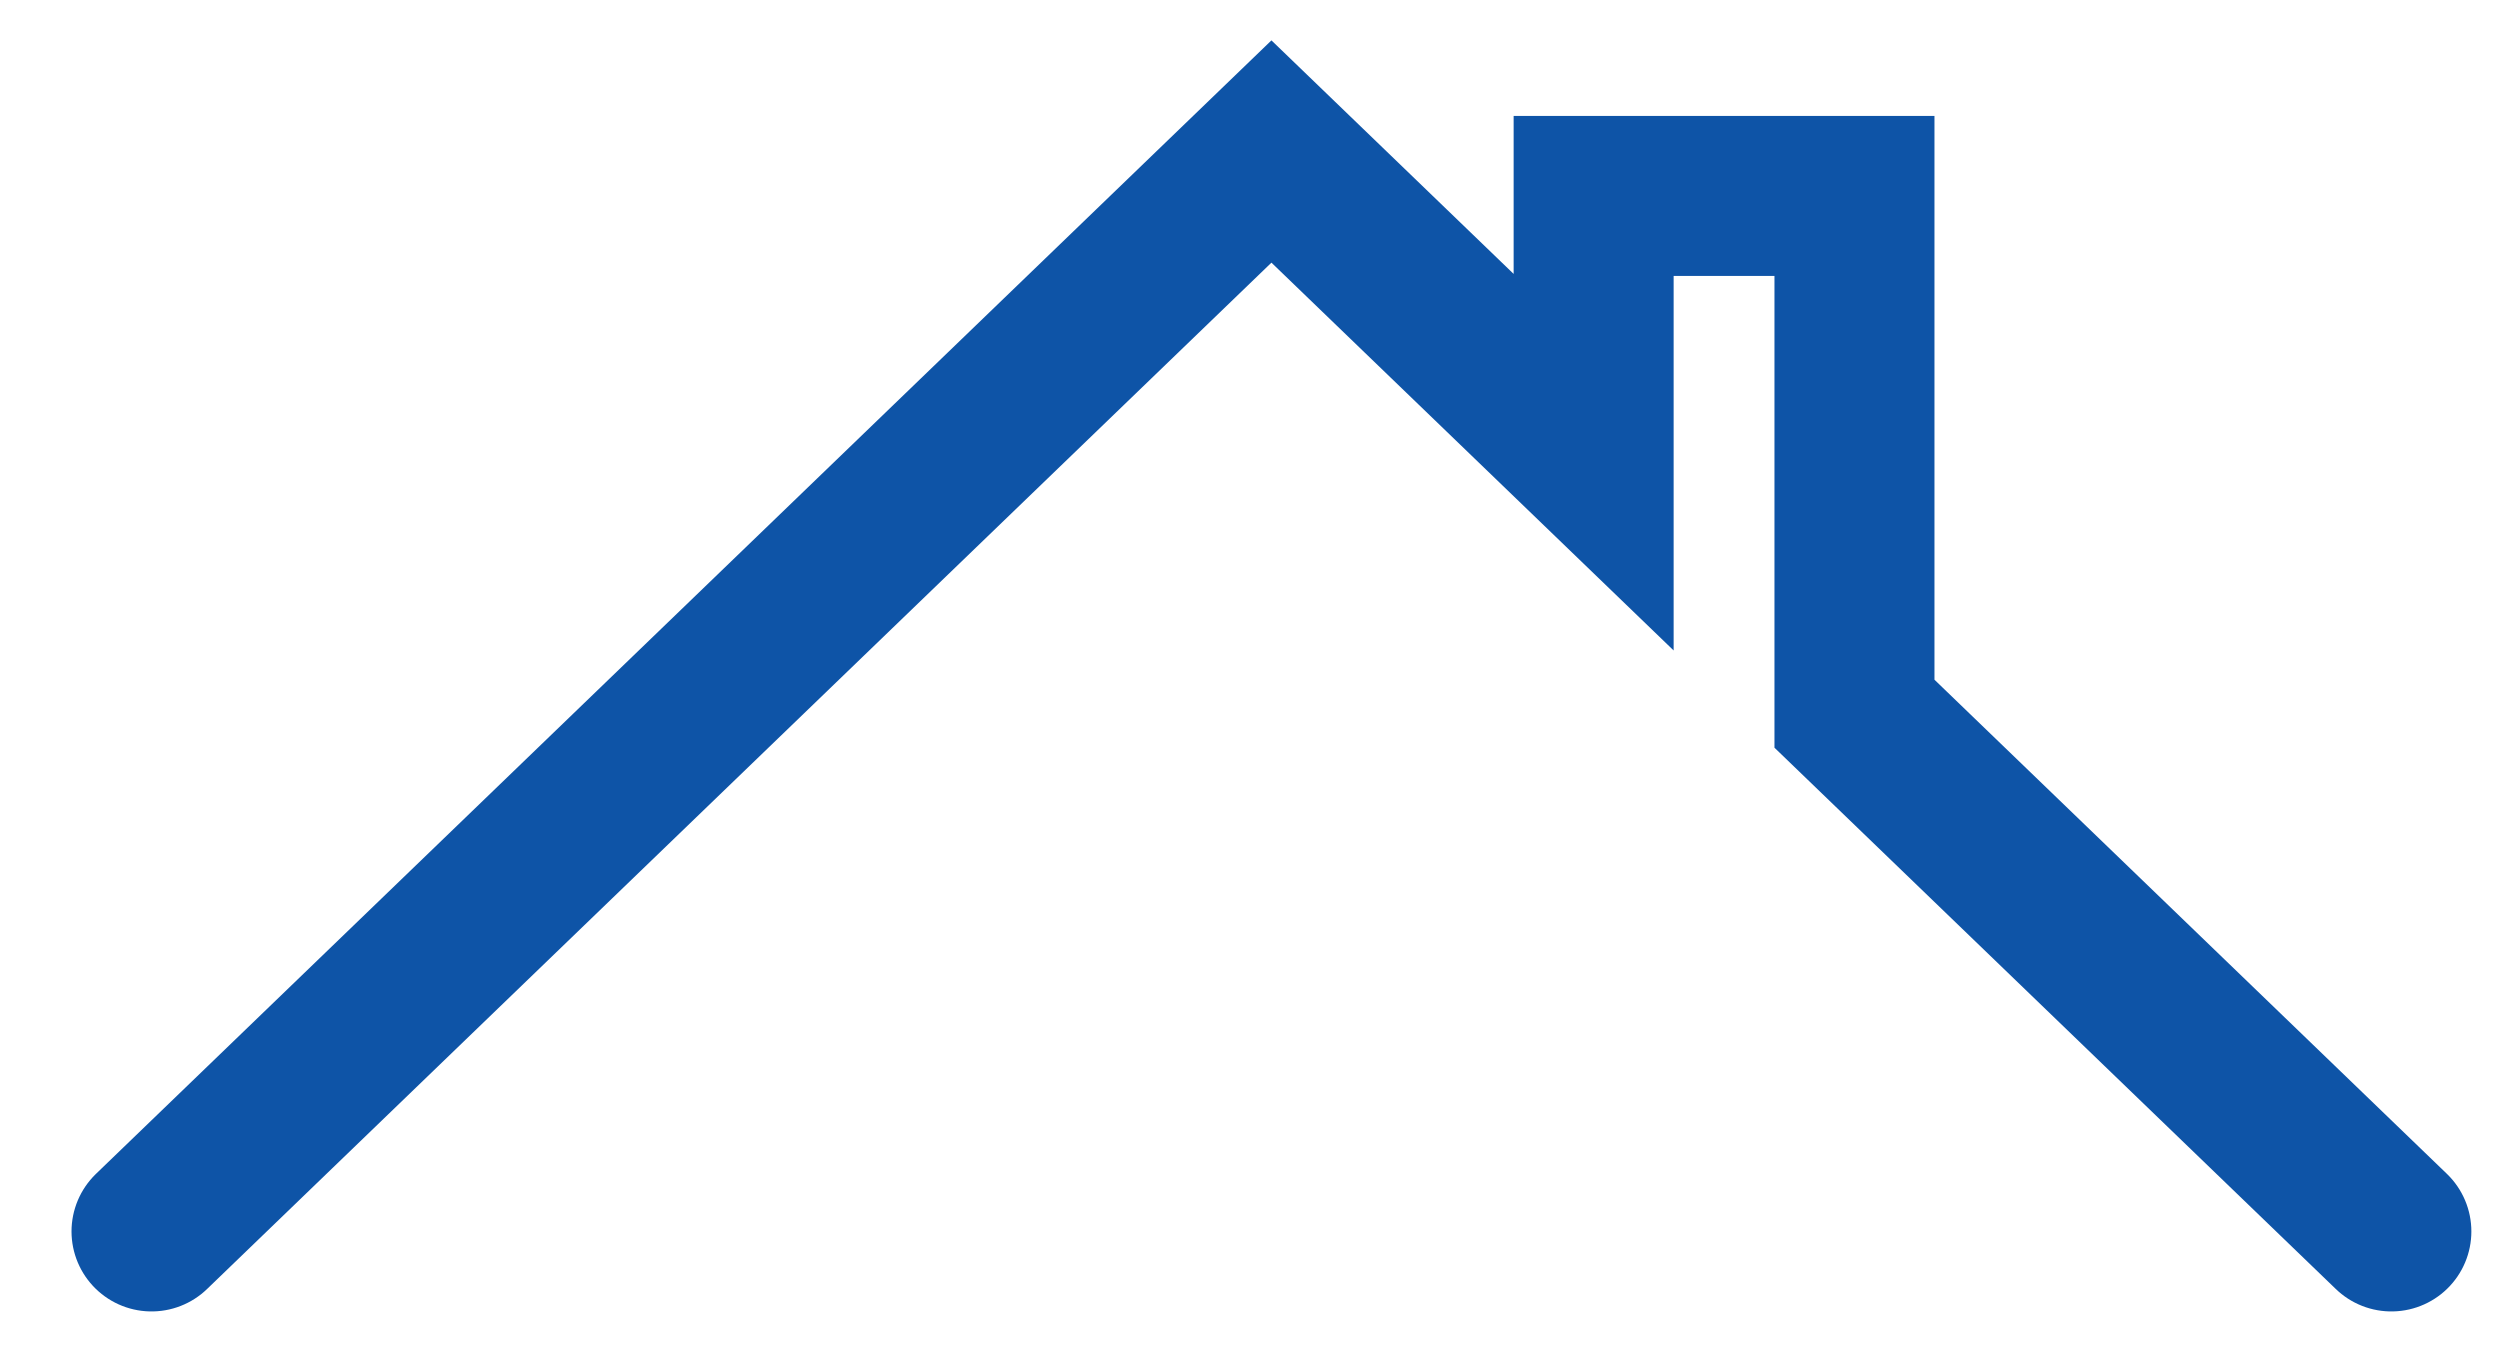 <?xml version="1.0" encoding="utf-8"?>
<svg xmlns="http://www.w3.org/2000/svg" fill="none" height="100%" overflow="visible" preserveAspectRatio="none" style="display: block;" viewBox="0 0 33 18" width="100%">
<path d="M31.566 16.255L24.479 9.421V2.586H21.036V6.101L16.783 2L2 16.255" id="Vector 185" stroke="#0E54A7" stroke-linecap="round" stroke-width="2.112"/>
</svg>